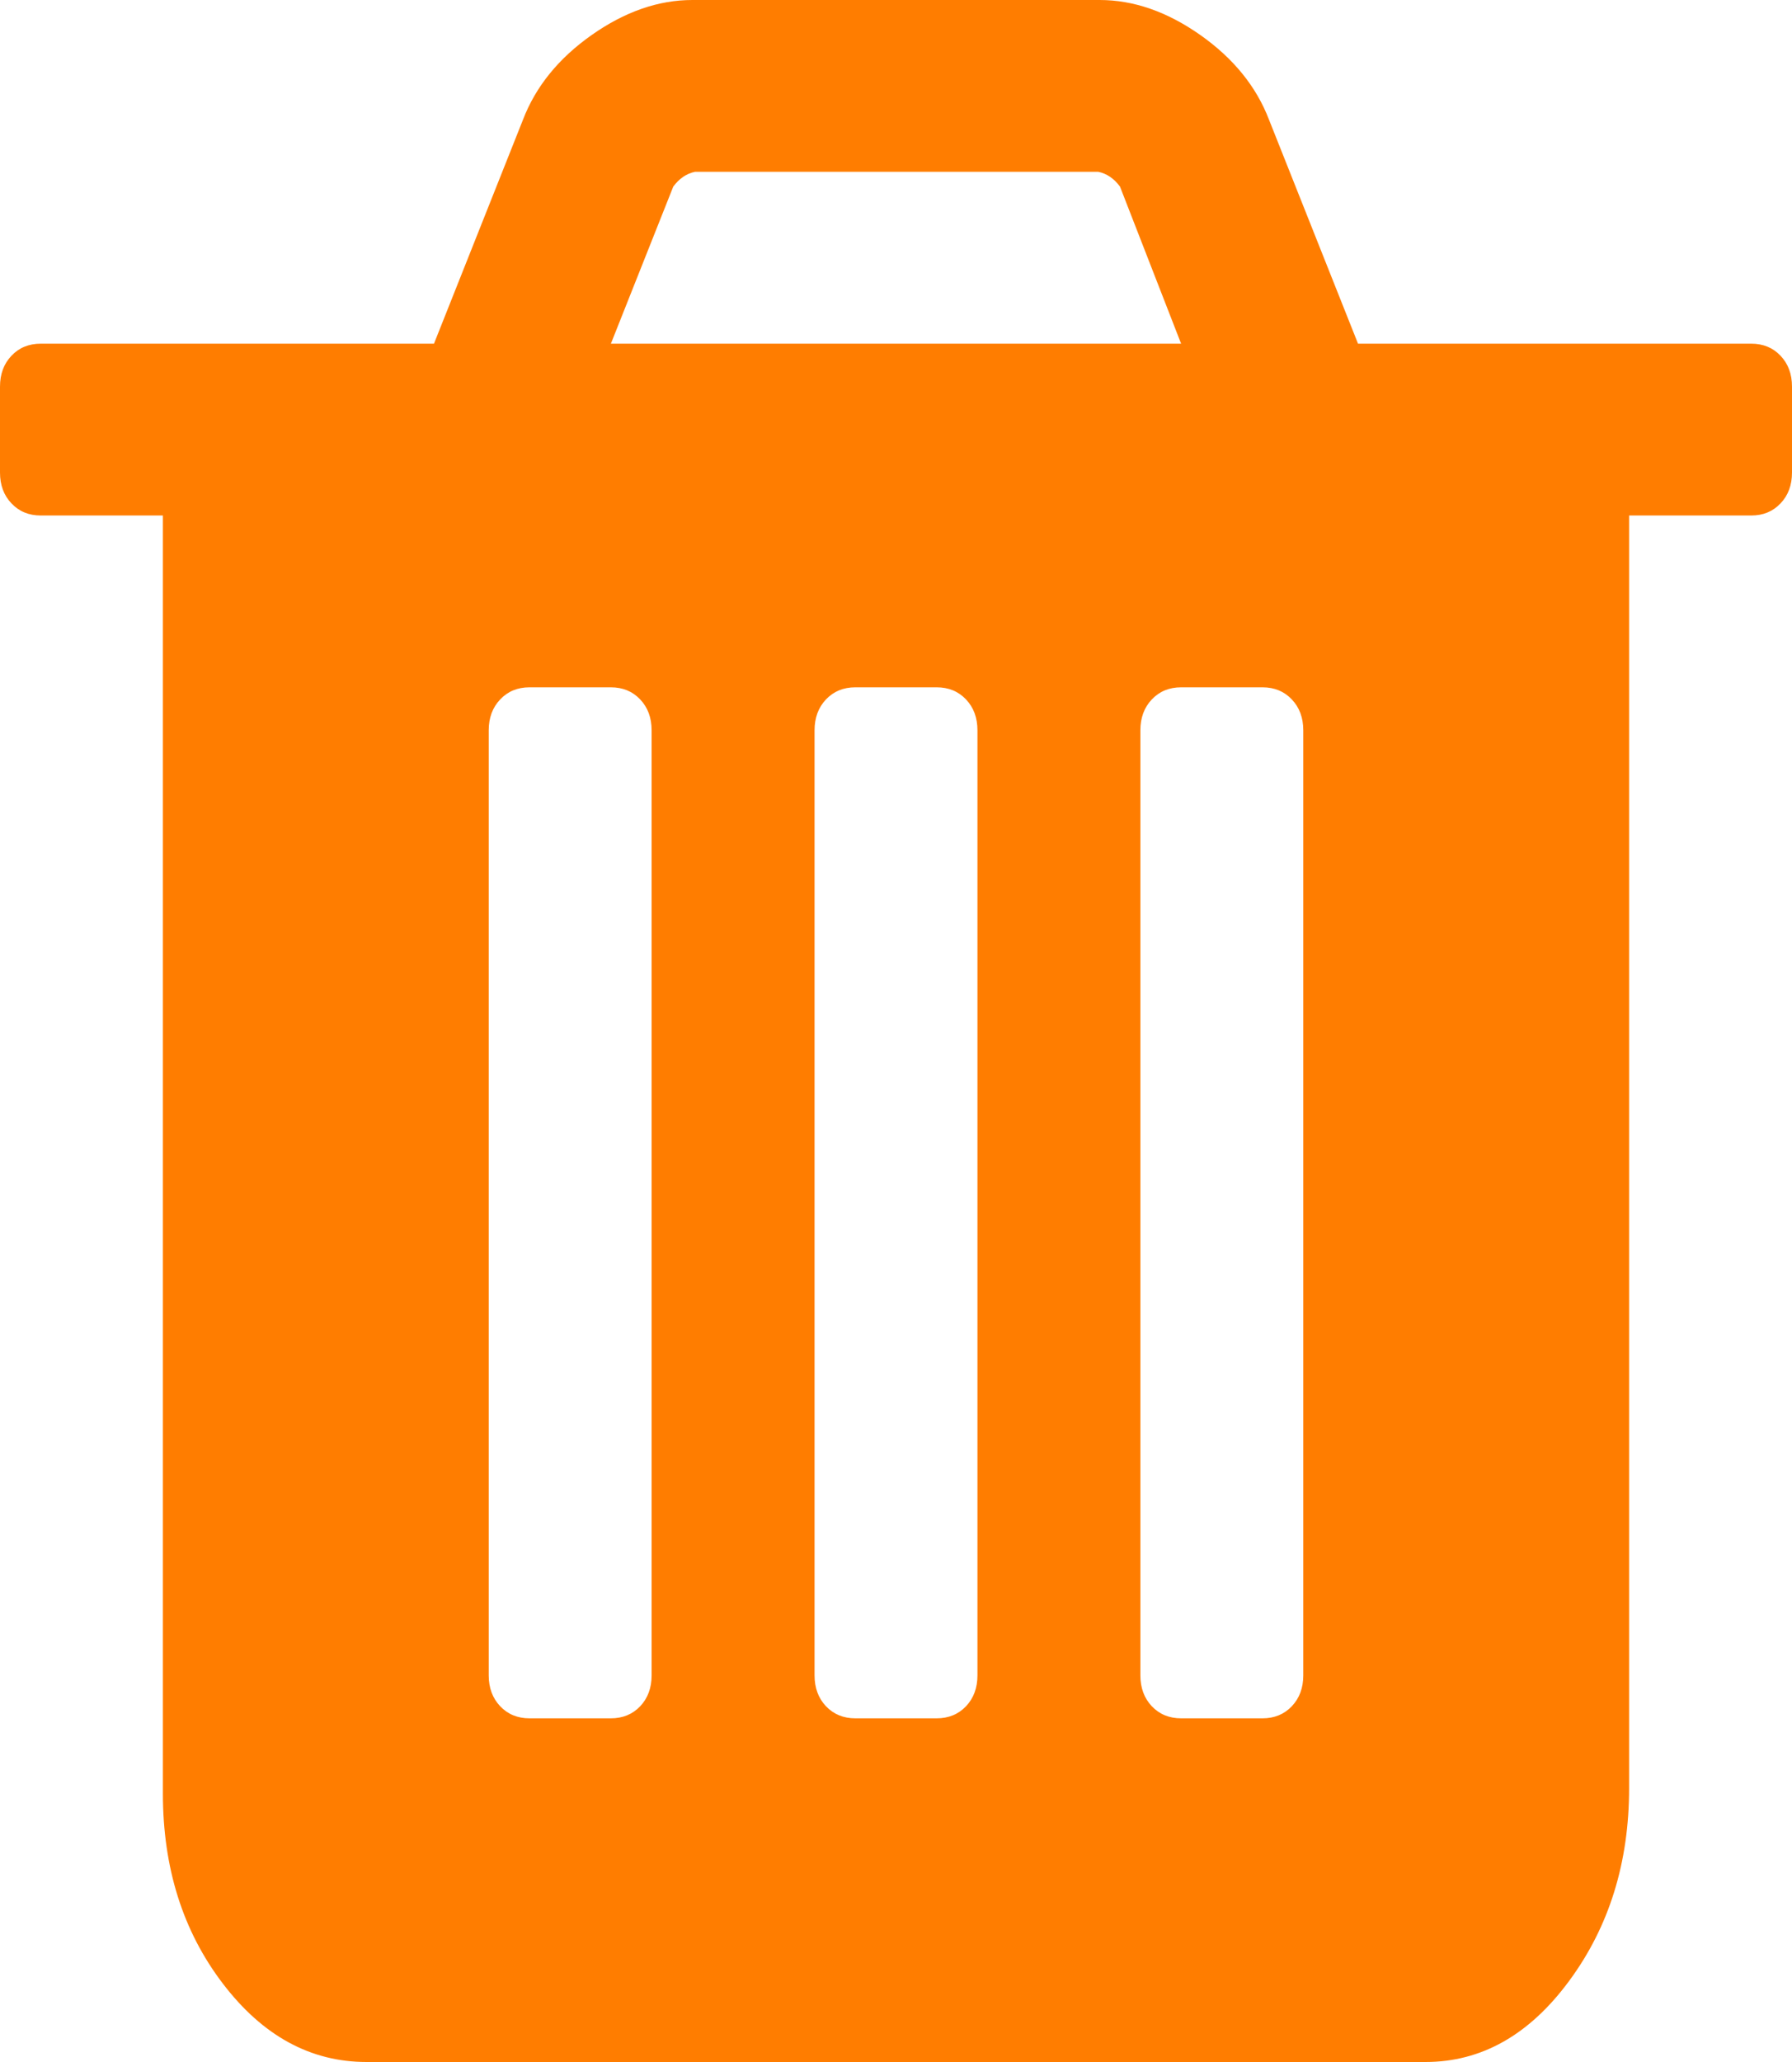 <?xml version="1.0" encoding="UTF-8"?>
<svg width="40px" height="46px" viewBox="0 0 40 46" version="1.1" xmlns="http://www.w3.org/2000/svg" xmlns:xlink="http://www.w3.org/1999/xlink">
    <title>923387E1-E4CF-4128-B101-C9E93BC77B67</title>
    <g id="Mockups" stroke="none" stroke-width="1" fill="none" fill-rule="evenodd">
        <g id="QSN" transform="translate(-603, -3358)" fill="#FF7D00">
            <g id="ECO" transform="translate(0, 3030)">
                <g id="eco/reduction_dechets" transform="translate(540, 213)">
                    <g id="icon/trash" transform="translate(63, 115)">
                        <path d="M14.545,37.375 L14.545,16.292 C14.545,16.012 14.46,15.783 14.29,15.603 C14.119,15.423 13.902,15.333 13.636,15.333 L11.818,15.333 C11.553,15.333 11.335,15.423 11.165,15.603 C10.994,15.783 10.909,16.012 10.909,16.292 L10.909,37.375 C10.909,37.654 10.994,37.884 11.165,38.064 C11.335,38.243 11.553,38.333 11.818,38.333 L13.636,38.333 C13.902,38.333 14.119,38.243 14.29,38.064 C14.46,37.884 14.545,37.654 14.545,37.375 Z M21.818,37.375 L21.818,16.292 C21.818,16.012 21.733,15.783 21.563,15.603 C21.392,15.423 21.174,15.333 20.909,15.333 L19.091,15.333 C18.826,15.333 18.608,15.423 18.437,15.603 C18.267,15.783 18.182,16.012 18.182,16.292 L18.182,37.375 C18.182,37.654 18.267,37.884 18.437,38.064 C18.608,38.243 18.826,38.333 19.091,38.333 L20.909,38.333 C21.174,38.333 21.392,38.243 21.563,38.064 C21.733,37.884 21.818,37.654 21.818,37.375 Z M29.091,37.375 L29.091,16.292 C29.091,16.012 29.006,15.783 28.835,15.603 C28.665,15.423 28.447,15.333 28.182,15.333 L26.364,15.333 C26.098,15.333 25.881,15.423 25.71,15.603 C25.54,15.783 25.455,16.012 25.455,16.292 L25.455,37.375 C25.455,37.654 25.54,37.884 25.71,38.064 C25.881,38.243 26.098,38.333 26.364,38.333 L28.182,38.333 C28.447,38.333 28.665,38.243 28.835,38.064 C29.006,37.884 29.091,37.654 29.091,37.375 Z M13.636,7.667 L26.364,7.667 L25,4.163 C24.867,3.983 24.706,3.873 24.517,3.833 L15.511,3.833 C15.322,3.873 15.161,3.983 15.028,4.163 L13.636,7.667 Z M40,8.625 L40,10.542 C40,10.821 39.915,11.051 39.744,11.23 C39.574,11.41 39.356,11.5 39.091,11.5 L36.364,11.5 L36.364,39.891 C36.364,41.548 35.919,42.98 35.028,44.188 C34.138,45.396 33.068,46 31.818,46 L8.182,46 C6.932,46 5.862,45.416 4.972,44.248 C4.081,43.08 3.636,41.668 3.636,40.01 L3.636,11.5 L0.909,11.5 C0.644,11.5 0.426,11.41 0.256,11.23 C0.085,11.051 0,10.821 0,10.542 L0,8.625 C0,8.345 0.085,8.116 0.256,7.936 C0.426,7.756 0.644,7.667 0.909,7.667 L9.687,7.667 L11.676,2.665 C11.96,1.927 12.472,1.298 13.21,0.779 C13.949,0.26 14.697,0 15.455,0 L24.545,0 C25.303,0 26.051,0.26 26.79,0.779 C27.528,1.298 28.04,1.927 28.324,2.665 L30.313,7.667 L39.091,7.667 C39.356,7.667 39.574,7.756 39.744,7.936 C39.915,8.116 40,8.345 40,8.625 Z"></path>
                    </g>
                </g>
            </g>
        </g>
    </g>
</svg>